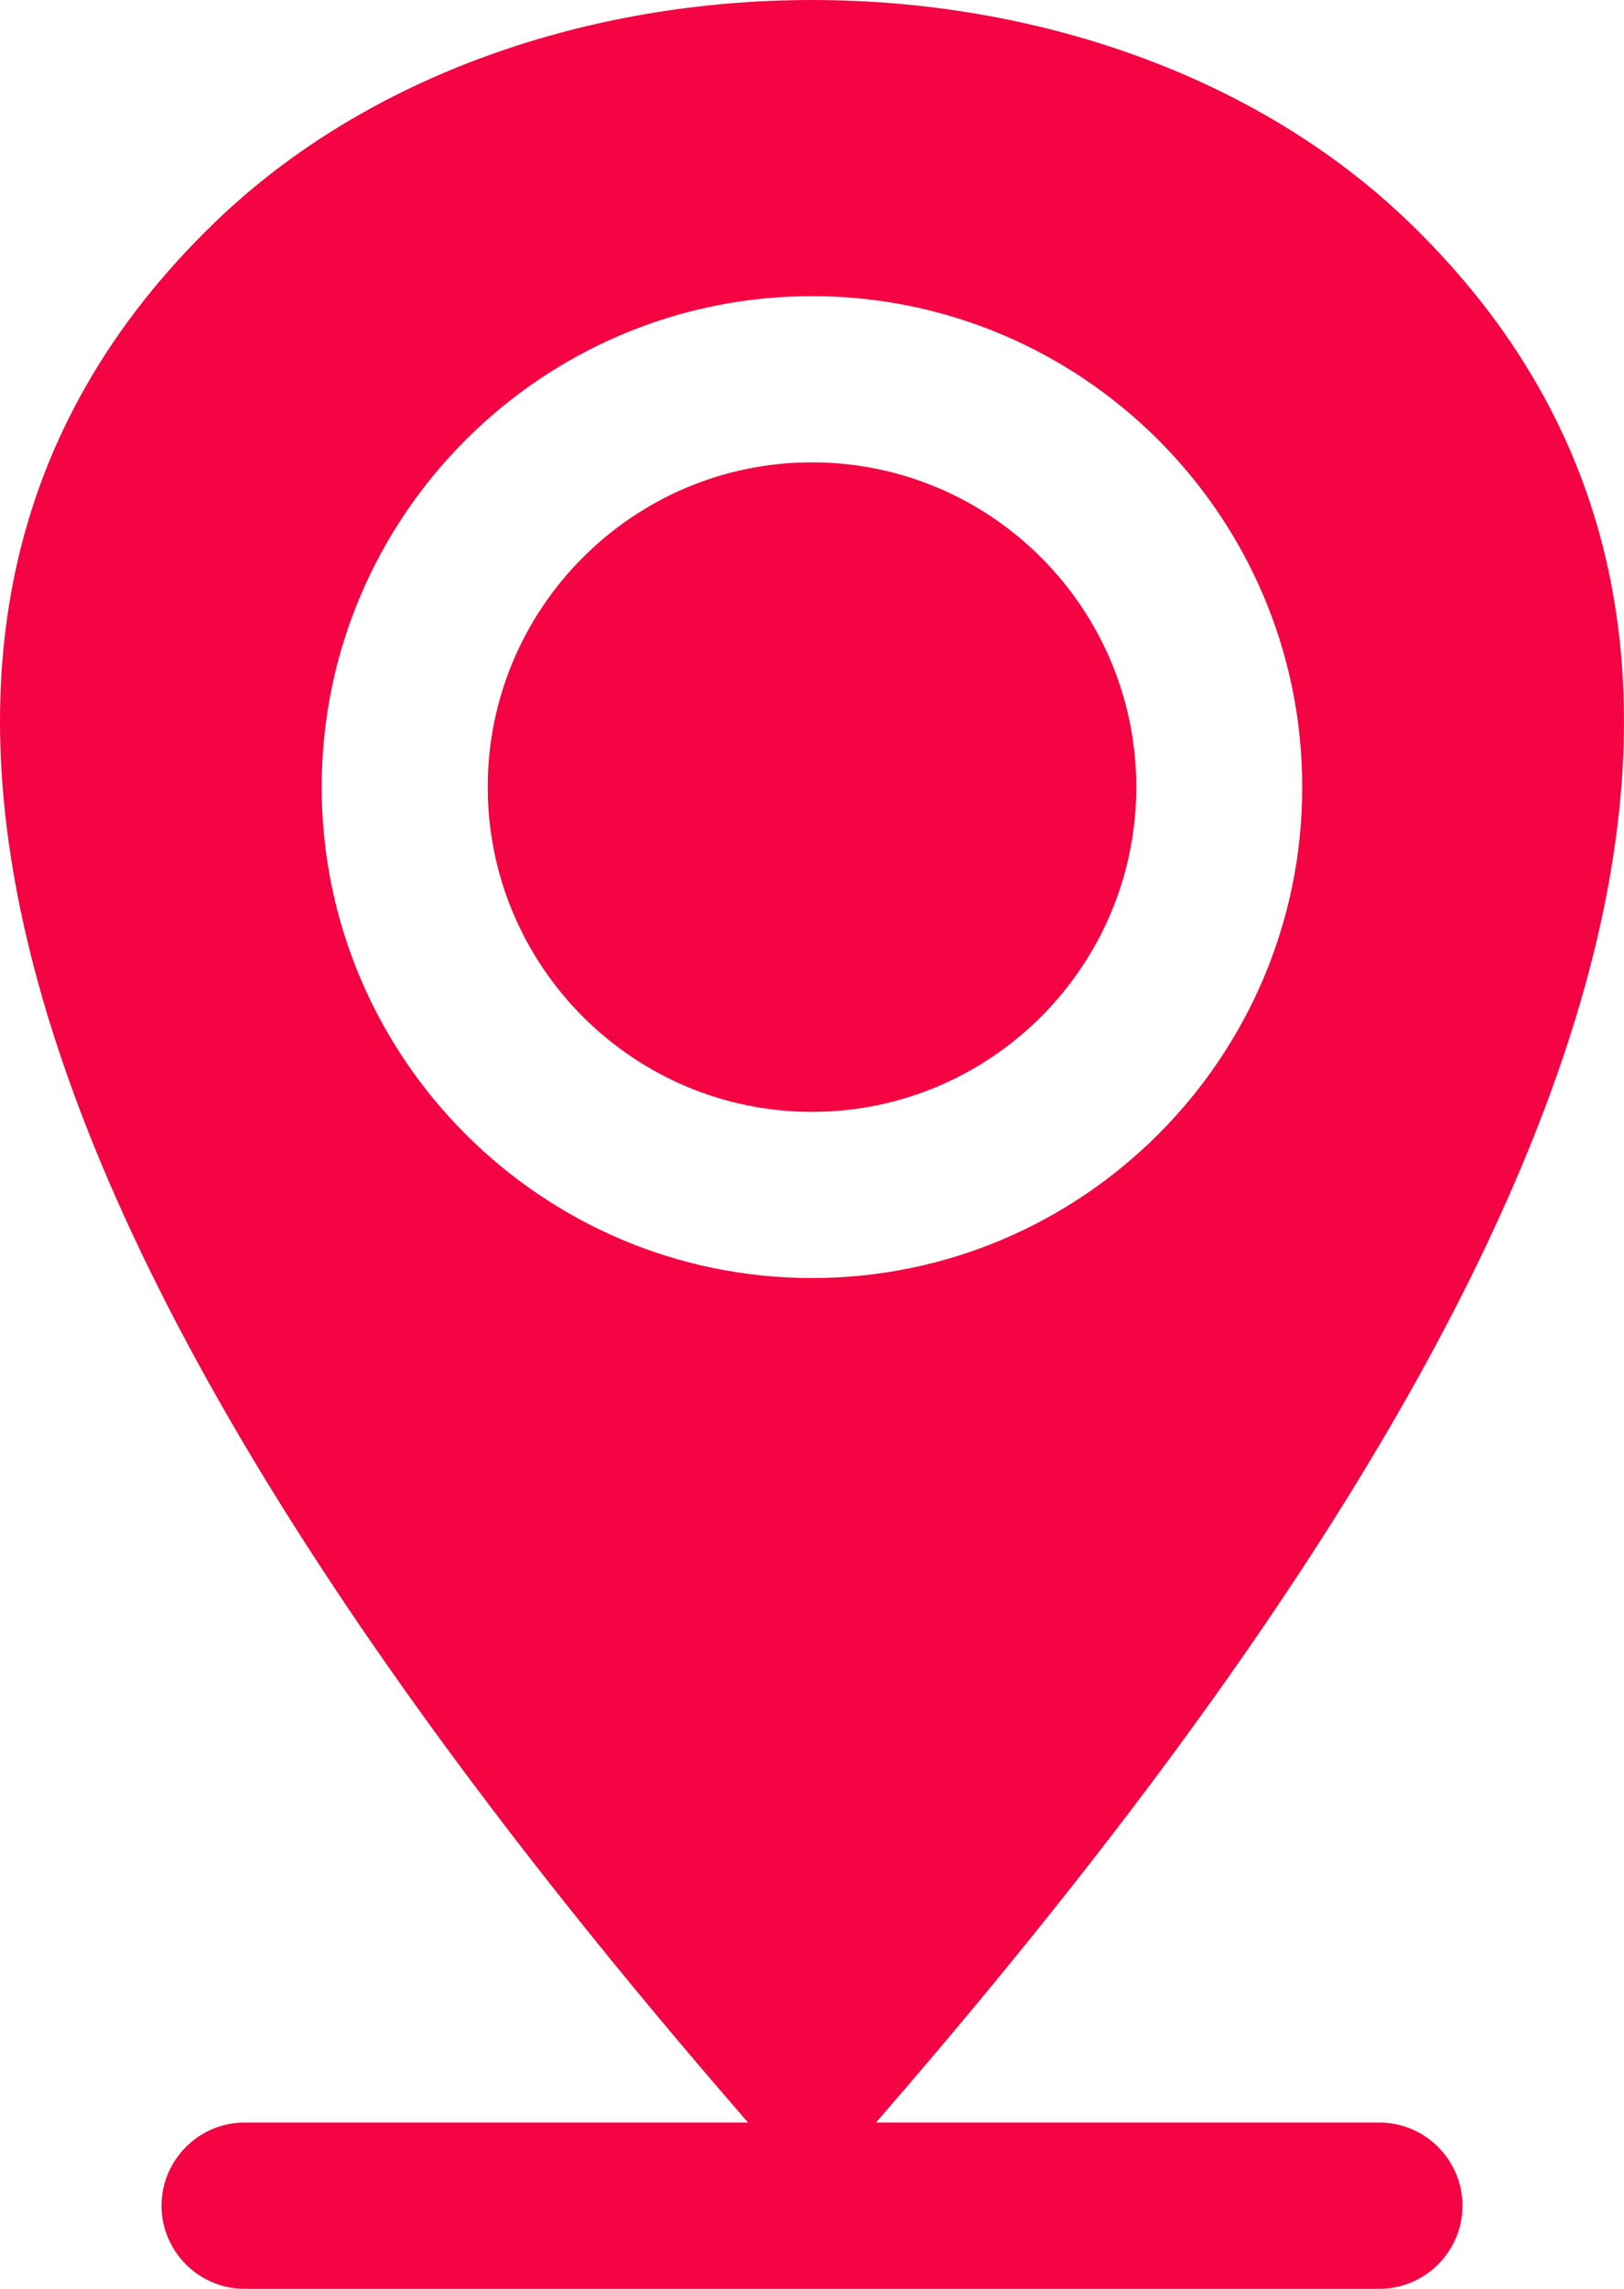 <?xml version="1.0" encoding="UTF-8"?> <svg xmlns="http://www.w3.org/2000/svg" width="22" height="31" viewBox="0 0 22 31" fill="none"><path fill-rule="evenodd" clip-rule="evenodd" d="M10.134 28.748C-0.043 17.036 -2.756 8.482 2.91 3.012C4.989 1.004 7.994 0 11 0C14.006 0 17.013 1.005 19.093 3.015C24.755 8.487 22.041 17.038 11.866 28.748H18.687C19.306 28.748 19.812 29.255 19.812 29.874C19.812 30.493 19.306 31 18.687 31H3.312C2.694 31 2.188 30.493 2.188 29.874C2.188 29.255 2.694 28.748 3.312 28.748H10.134ZM11 4.011C7.338 4.011 4.358 6.994 4.358 10.66C4.358 14.327 7.338 17.31 11 17.31C14.662 17.31 17.641 14.327 17.641 10.66C17.641 6.994 14.662 4.011 11 4.011ZM11 15.059C13.422 15.059 15.393 13.085 15.393 10.66C15.393 8.235 13.422 6.262 11 6.262C8.577 6.262 6.607 8.235 6.607 10.66C6.607 13.085 8.577 15.059 11 15.059Z" fill="#F40442"></path></svg> 